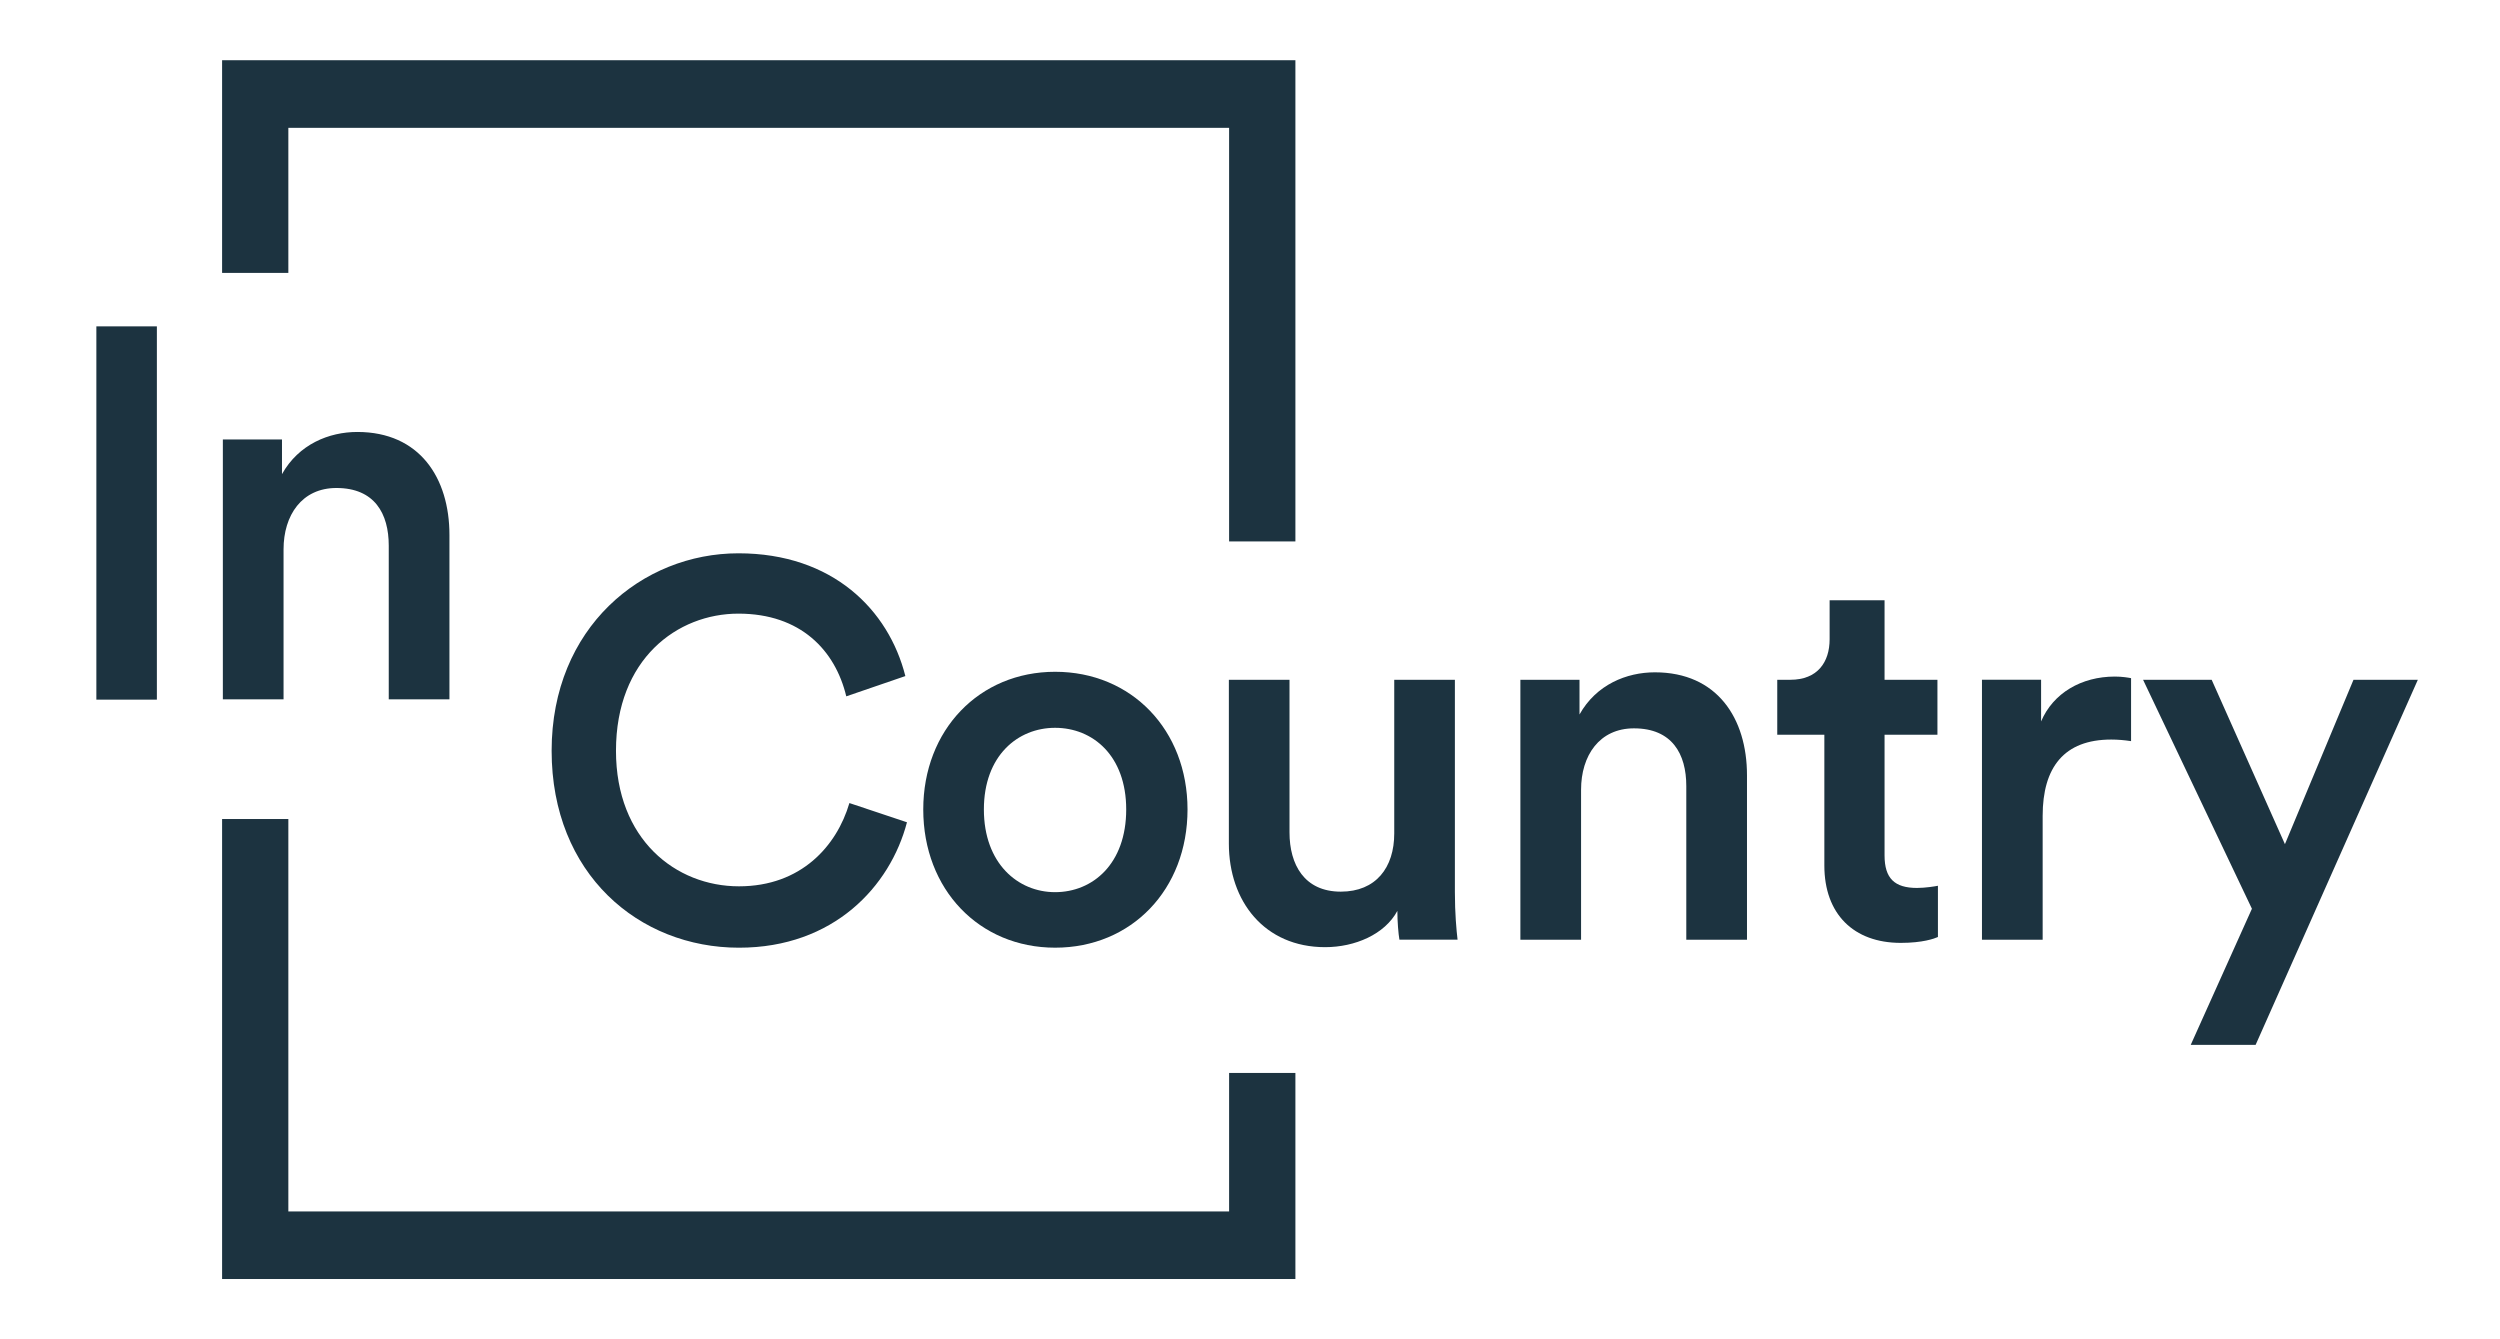 <?xml version="1.0" encoding="UTF-8"?>
<svg xmlns="http://www.w3.org/2000/svg" width="112" height="60" viewBox="0 0 112 60" fill="none">
  <path fill-rule="evenodd" clip-rule="evenodd" d="M4.317 31.344H7.028V14.621H4.317L4.317 31.344Z" fill="#1C3340"></path>
  <path fill-rule="evenodd" clip-rule="evenodd" d="M12.703 31.331H9.984V19.687H12.633V21.241C13.383 19.901 14.741 19.352 16.009 19.352C18.799 19.352 20.135 21.409 20.135 23.967V31.331H17.416V24.445C17.416 23.01 16.784 21.862 15.071 21.862C13.523 21.862 12.703 23.082 12.703 24.612V31.331Z" fill="#1C3340"></path>
  <path fill-rule="evenodd" clip-rule="evenodd" d="M24.713 33.635C24.713 28.111 28.77 24.788 33.082 24.788C37.303 24.788 39.812 27.322 40.56 30.288L37.913 31.196C37.421 29.14 35.873 27.491 33.082 27.491C30.341 27.491 27.596 29.523 27.596 33.635C27.596 37.603 30.27 39.707 33.106 39.707C35.897 39.707 37.491 37.891 38.053 35.977L40.632 36.838C39.882 39.707 37.351 42.457 33.106 42.457C28.628 42.457 24.713 39.158 24.713 33.635Z" fill="#1C3340"></path>
  <path fill-rule="evenodd" clip-rule="evenodd" d="M50.454 36.264C50.454 33.85 48.954 32.606 47.267 32.606C45.601 32.606 44.078 33.85 44.078 36.264C44.078 38.68 45.601 39.969 47.267 39.969C48.954 39.969 50.454 38.702 50.454 36.264ZM53.201 36.264C53.201 39.851 50.692 42.456 47.27 42.456C43.871 42.456 41.362 39.851 41.362 36.264C41.362 32.701 43.871 30.096 47.27 30.096C50.692 30.096 53.201 32.701 53.201 36.264Z" fill="#1C3340"></path>
  <path fill-rule="evenodd" clip-rule="evenodd" d="M59.365 42.433C56.646 42.433 55.053 40.376 55.053 37.795V30.454H57.77V37.293C57.77 38.728 58.428 39.946 60.069 39.946C61.639 39.946 62.462 38.87 62.462 37.34V30.454H65.179V39.97C65.179 40.927 65.249 41.668 65.299 42.098H62.694C62.648 41.835 62.602 41.286 62.602 40.807C62.038 41.86 60.701 42.433 59.365 42.433Z" fill="#1C3340"></path>
  <path fill-rule="evenodd" clip-rule="evenodd" d="M70.832 42.099H68.113V30.455H70.762V32.009C71.511 30.669 72.871 30.12 74.139 30.12C76.927 30.12 78.265 32.177 78.265 34.734V42.099H75.546V35.213C75.546 33.779 74.912 32.63 73.201 32.63C71.653 32.63 70.832 33.85 70.832 35.38V42.099Z" fill="#1C3340"></path>
  <path fill-rule="evenodd" clip-rule="evenodd" d="M84.428 30.454H86.797V32.917H84.428V38.321C84.428 39.35 84.874 39.78 85.883 39.78C86.255 39.78 86.701 39.707 86.819 39.682V41.978C86.655 42.051 86.139 42.241 85.154 42.241C83.044 42.241 81.731 40.95 81.731 38.775V32.917H79.621V30.454H80.207C81.427 30.454 81.967 29.664 81.967 28.638V26.891H84.428V30.454Z" fill="#1C3340"></path>
  <path fill-rule="evenodd" clip-rule="evenodd" d="M95.472 33.203C95.168 33.156 94.864 33.132 94.582 33.132C92.471 33.132 91.511 34.375 91.511 36.552V42.099H88.792V30.453H91.441V32.32C91.979 31.053 93.245 30.31 94.746 30.31C95.076 30.31 95.356 30.359 95.472 30.382V33.203Z" fill="#1C3340"></path>
  <path fill-rule="evenodd" clip-rule="evenodd" d="M98.145 46.809L100.886 40.712L96.01 30.455H99.083L102.365 37.819L105.436 30.455H108.319L101.052 46.809H98.145Z" fill="#1C3340"></path>
  <path fill-rule="evenodd" clip-rule="evenodd" d="M12.918 12.226V5.727H55.064V24.256H58.034V2.698H9.95V12.226H12.918Z" fill="#1C3340"></path>
  <path fill-rule="evenodd" clip-rule="evenodd" d="M55.064 48.068V54.273H12.918V36.692H9.95V57.3H58.034V48.068H55.064Z" fill="#1C3340"></path>
</svg>
